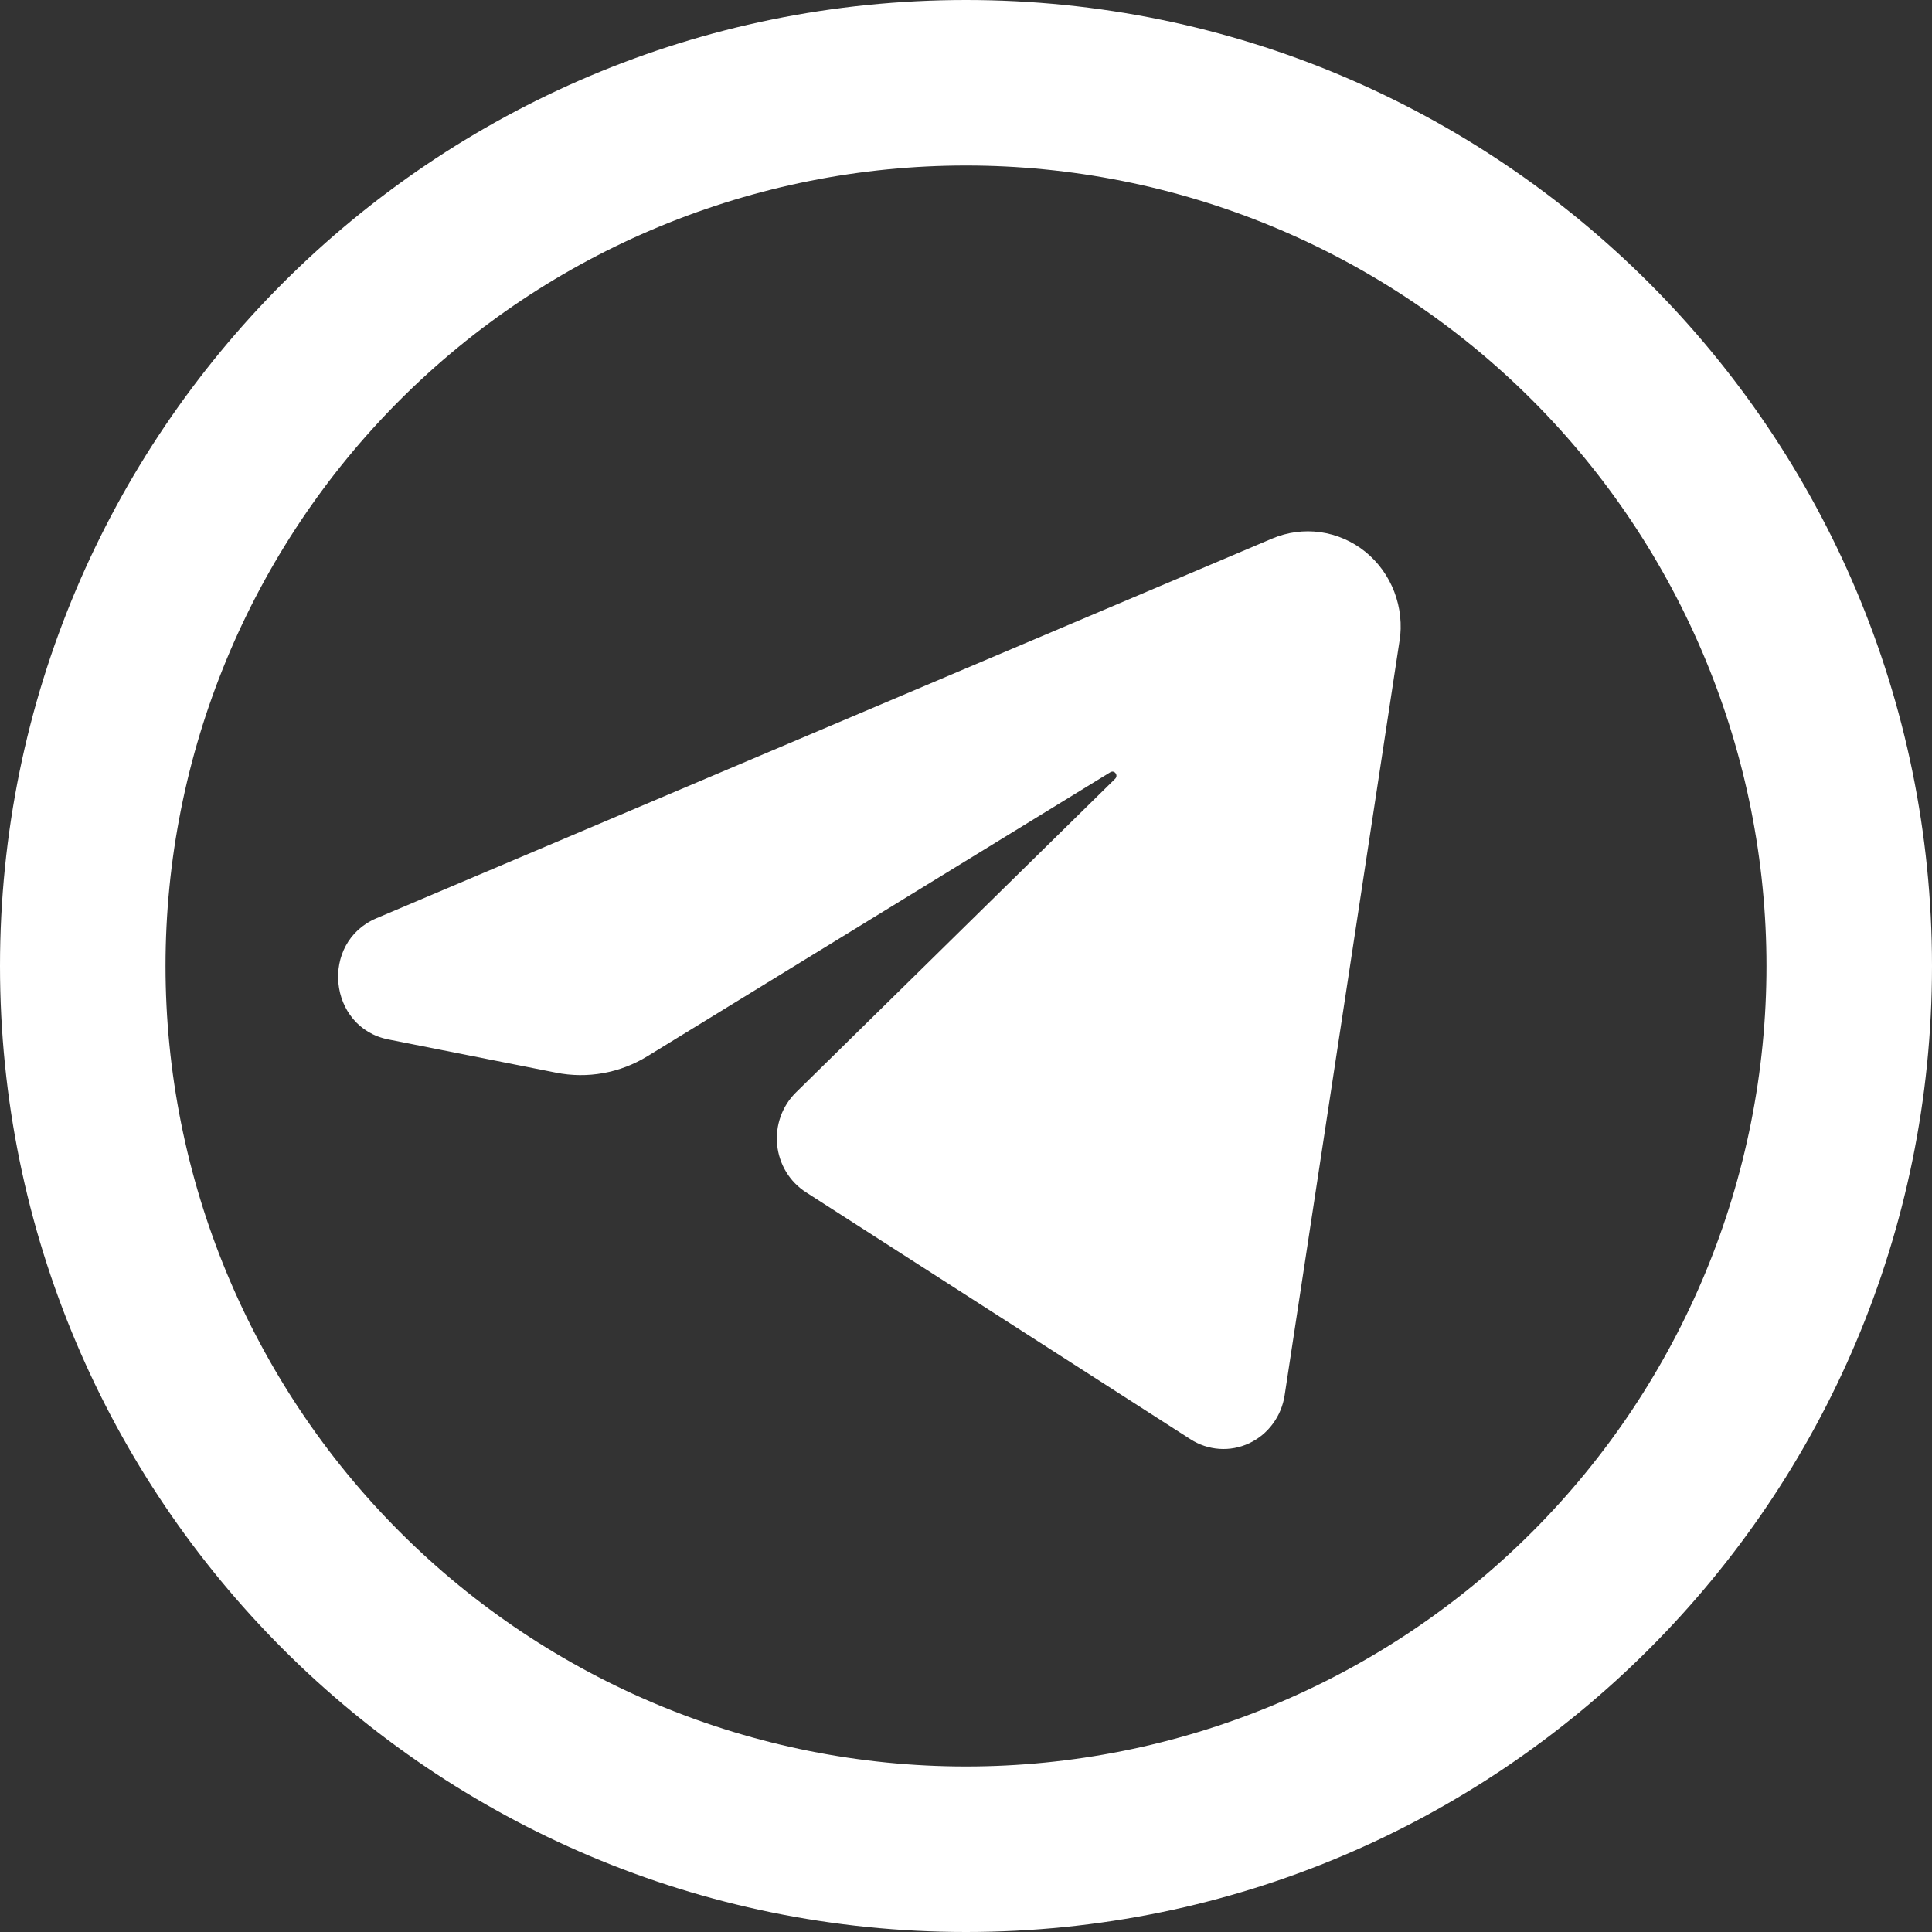 <?xml version="1.0" encoding="UTF-8"?>
<svg xmlns="http://www.w3.org/2000/svg" width="40" height="40" viewBox="0 0 40 40" fill="none">
  <rect x="0" y="0" width="40" height="40" fill="#333333" stroke="none"/>
  <path d="M28.974 13.28L26.597 28.888C26.564 29.103 26.48 29.307 26.351 29.48C26.223 29.654 26.054 29.792 25.861 29.882C25.668 29.972 25.456 30.012 25.244 29.997C25.032 29.982 24.827 29.914 24.647 29.798L16.686 24.684C16.52 24.577 16.38 24.434 16.277 24.264C16.174 24.094 16.11 23.902 16.09 23.703C16.07 23.504 16.095 23.303 16.162 23.115C16.229 22.927 16.337 22.758 16.478 22.619L23.087 16.125C23.161 16.053 23.074 15.935 22.987 15.989L13.407 21.866C12.838 22.217 12.162 22.339 11.51 22.208L8.042 21.521C6.79 21.273 6.617 19.511 7.793 19.012L26.337 11.151C26.653 11.017 26.998 10.971 27.337 11.018C27.676 11.066 27.997 11.205 28.266 11.422C28.535 11.639 28.742 11.926 28.867 12.252C28.992 12.579 29.03 12.934 28.976 13.28" fill="white"></path>
  <path fill-rule="evenodd" clip-rule="evenodd" d="M20 0C8.955 0 0 8.955 0 20C0 31.045 8.955 40 20 40C31.045 40 40 31.045 40 20C40 8.955 31.045 0 20 0ZM3.427 20C3.427 17.824 3.856 15.669 4.689 13.658C5.522 11.647 6.742 9.82 8.281 8.281C9.82 6.742 11.647 5.522 13.658 4.689C15.669 3.856 17.824 3.427 20 3.427C22.176 3.427 24.331 3.856 26.342 4.689C28.353 5.522 30.18 6.742 31.719 8.281C33.258 9.82 34.478 11.647 35.311 13.658C36.144 15.669 36.573 17.824 36.573 20C36.573 24.395 34.827 28.611 31.719 31.719C28.611 34.827 24.395 36.573 20 36.573C15.605 36.573 11.389 34.827 8.281 31.719C5.173 28.611 3.427 24.395 3.427 20Z" fill="white"></path>
</svg>
